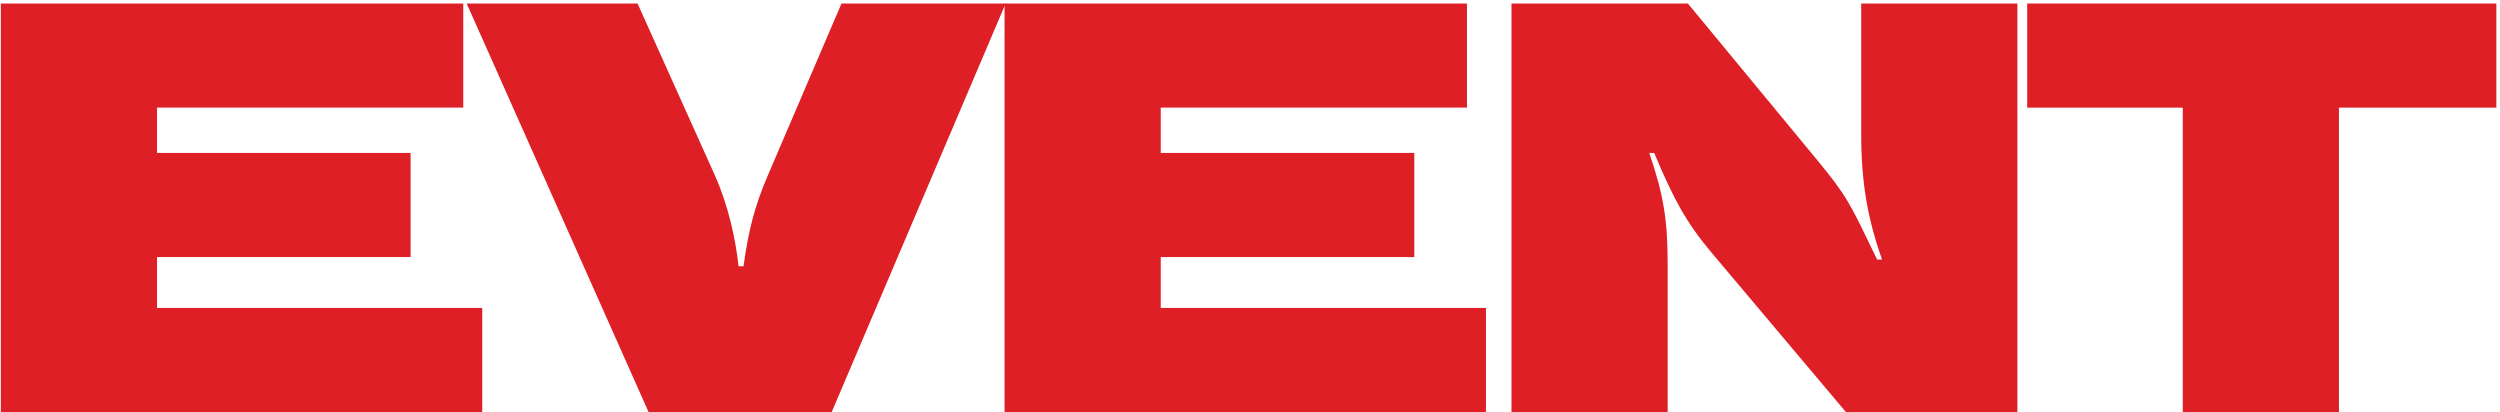 <svg fill="none" height="74" viewBox="0 0 449 74" width="449" xmlns="http://www.w3.org/2000/svg"><g fill="#de1f26"><path d="m392.027 74v-54.67h-27.94v-18.7h84.26v18.7h-28.27v54.67z"/><path d="m271.463 74v-73.37h31.68l22.99 27.83c5.72 6.93 6.05 7.92 11 18.15h.88c-2.64-7.48-3.74-13.97-3.74-22.55v-23.43h28.05v73.37h-30.8l-24.2-28.71c-4.51-5.39-6.71-9.46-10.23-17.82h-.88c2.64 7.81 3.3 12.1 3.3 20.24v26.29z"/><path d="m180.417 74v-73.37h83.05v18.7h-55v8.14h45.54v18.7h-45.54v9.13h58.41v18.7z"/><path d="m116.484 74-32.67-73.37h30.69l13.86 30.8c2.42 5.39 3.74 11.44 4.29 16.39h.88c.88-6.38 1.98-10.78 4.4-16.39l13.2-30.8h29.48l-31.24 73.37z"/><path d="m.15 74v-73.37h83.05v18.7h-55v8.14h45.54v18.7h-45.54v9.13h58.41v18.7z"/></g></svg>